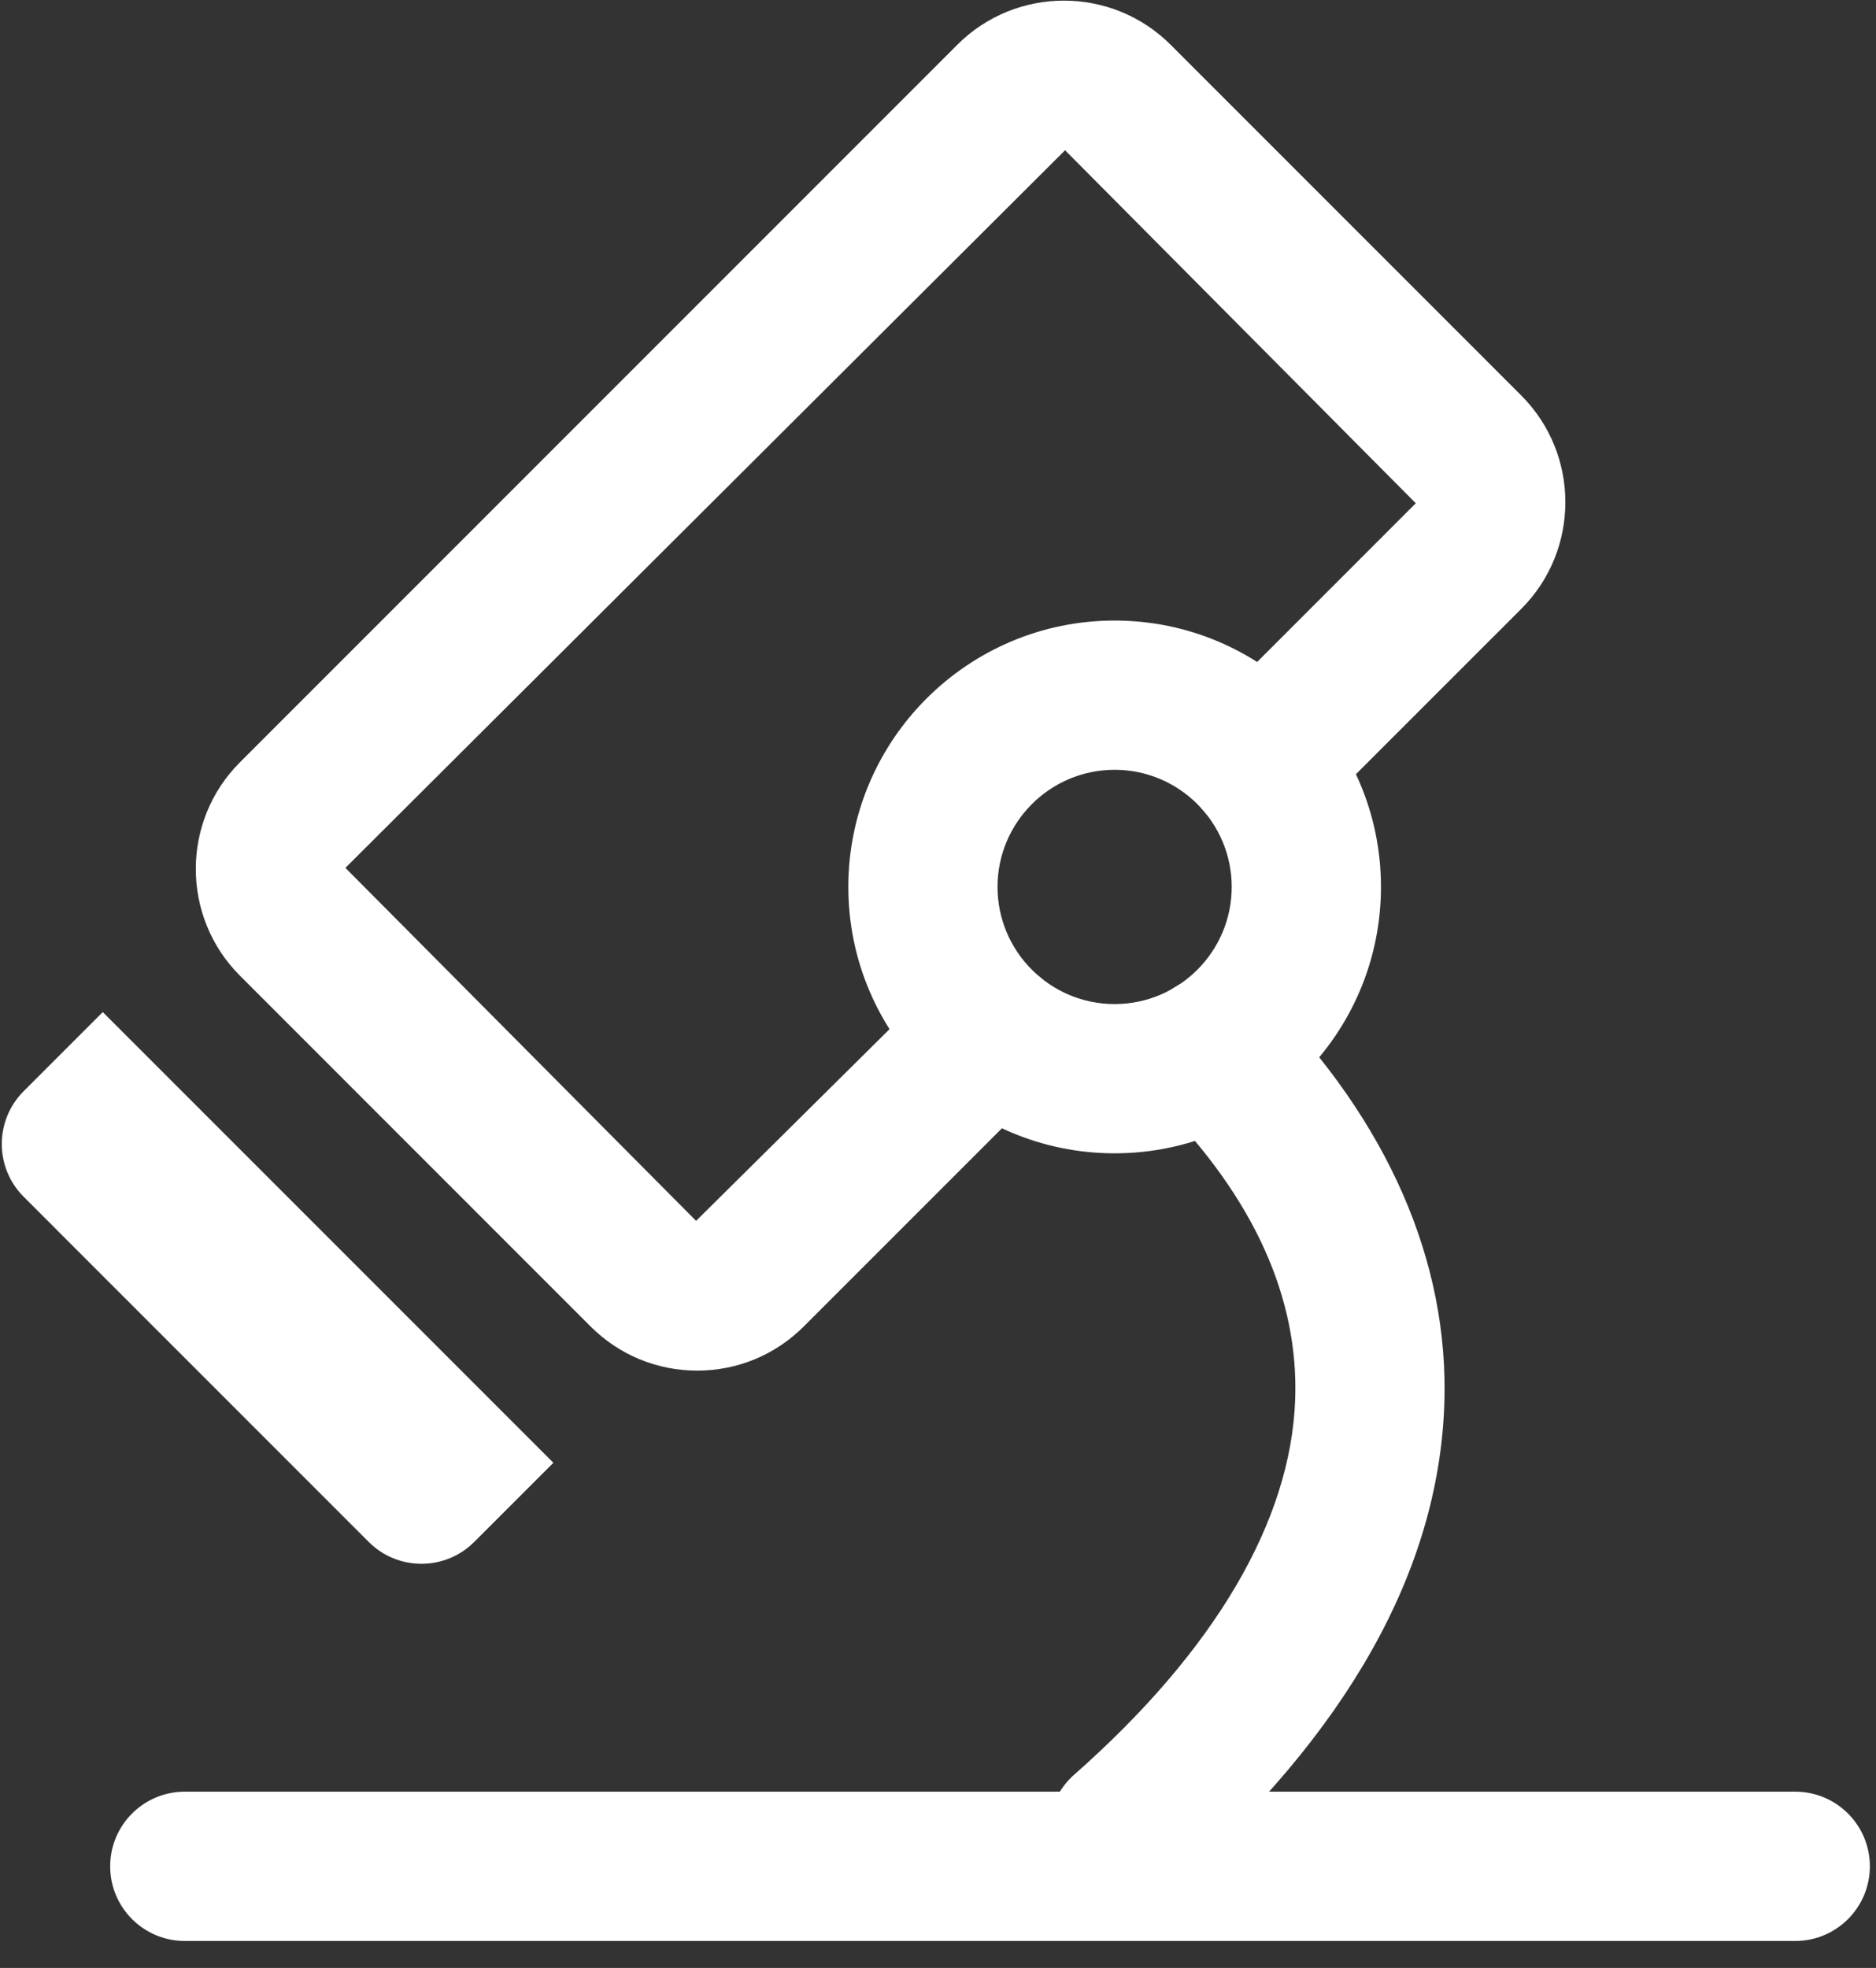 <?xml version="1.0" encoding="UTF-8"?>
<svg width="41px" height="43px" viewBox="0 0 41 43" version="1.1" xmlns="http://www.w3.org/2000/svg" xmlns:xlink="http://www.w3.org/1999/xlink">
    <rect x="0" y="0" width="41" height="43" fill="#333333" stroke="none"/>
    <!-- Generator: Sketch 63.1 (92452) - https://sketch.com -->
    <title>编组</title>
    <desc>Created with Sketch.</desc>
    <g id="页面-1" stroke="none" stroke-width="1" fill="none" fill-rule="evenodd">
        <g id="2" transform="translate(-760, -1883)" fill="#FFFFFF" fill-rule="nonzero">
            <g id="编组-22" transform="translate(0, 1643)">
                <g id="编组" transform="translate(760, 240)">
                    <path d="M15.238,29.948 C14.358,29.948 13.53,29.605 12.907,28.983 L5.243,21.318 C3.958,20.033 3.958,17.942 5.243,16.657 L20.922,0.978 C22.207,-0.308 24.298,-0.307 25.583,0.977 L33.248,8.642 C34.532,9.927 34.532,12.018 33.249,13.302 L28.716,17.834 C28.079,18.471 27.047,18.471 26.411,17.834 C25.773,17.197 25.773,16.164 26.411,15.528 L30.942,10.996 L23.277,3.283 L7.549,18.963 L15.213,26.676 L20.507,21.431 C21.144,20.794 22.176,20.794 22.813,21.431 C23.45,22.067 23.45,23.1 22.813,23.737 L17.568,28.982 C16.946,29.604 16.118,29.948 15.238,29.948 L15.238,29.948 Z M39.235,42.41 L4.039,42.41 C3.138,42.41 2.408,41.68 2.408,40.779 C2.408,39.879 3.138,39.148 4.039,39.148 L39.235,39.148 C40.136,39.148 40.866,39.879 40.866,40.779 C40.866,41.68 40.136,42.41 39.235,42.41 Z" id="形状"></path>
                    <path d="M24.555,41.631 C24.102,41.631 23.652,41.444 23.33,41.078 C22.735,40.403 22.8,39.372 23.476,38.777 C26.54,36.077 28.211,33.243 28.306,30.579 C28.386,28.348 27.396,26.169 25.365,24.104 C24.734,23.462 24.742,22.429 25.384,21.798 C26.026,21.165 27.058,21.175 27.69,21.817 C30.337,24.508 31.677,27.578 31.565,30.696 C31.435,34.328 29.439,37.871 25.632,41.224 C25.334,41.487 24.951,41.631 24.555,41.631 L24.555,41.631 Z" id="路径"></path>
                    <path d="M24.36,25.2 C21.151,25.2 18.54,22.589 18.54,19.379 C18.54,16.17 21.151,13.559 24.36,13.559 C27.57,13.559 30.181,16.17 30.181,19.379 C30.181,22.589 27.57,25.2 24.36,25.2 Z M24.36,16.82 C22.949,16.82 21.801,17.968 21.801,19.379 C21.801,20.791 22.949,21.939 24.36,21.939 C25.771,21.939 26.919,20.791 26.919,19.379 C26.919,17.968 25.771,16.82 24.36,16.82 Z M8.058,33.691 L0.517,26.149 C-0.12,25.513 -0.12,24.48 0.517,23.843 L2.246,22.114 L12.094,31.962 L10.364,33.691 C9.728,34.328 8.695,34.328 8.058,33.691 L8.058,33.691 Z" id="形状"></path>
                </g>
            </g>
        </g>
    </g>
</svg>